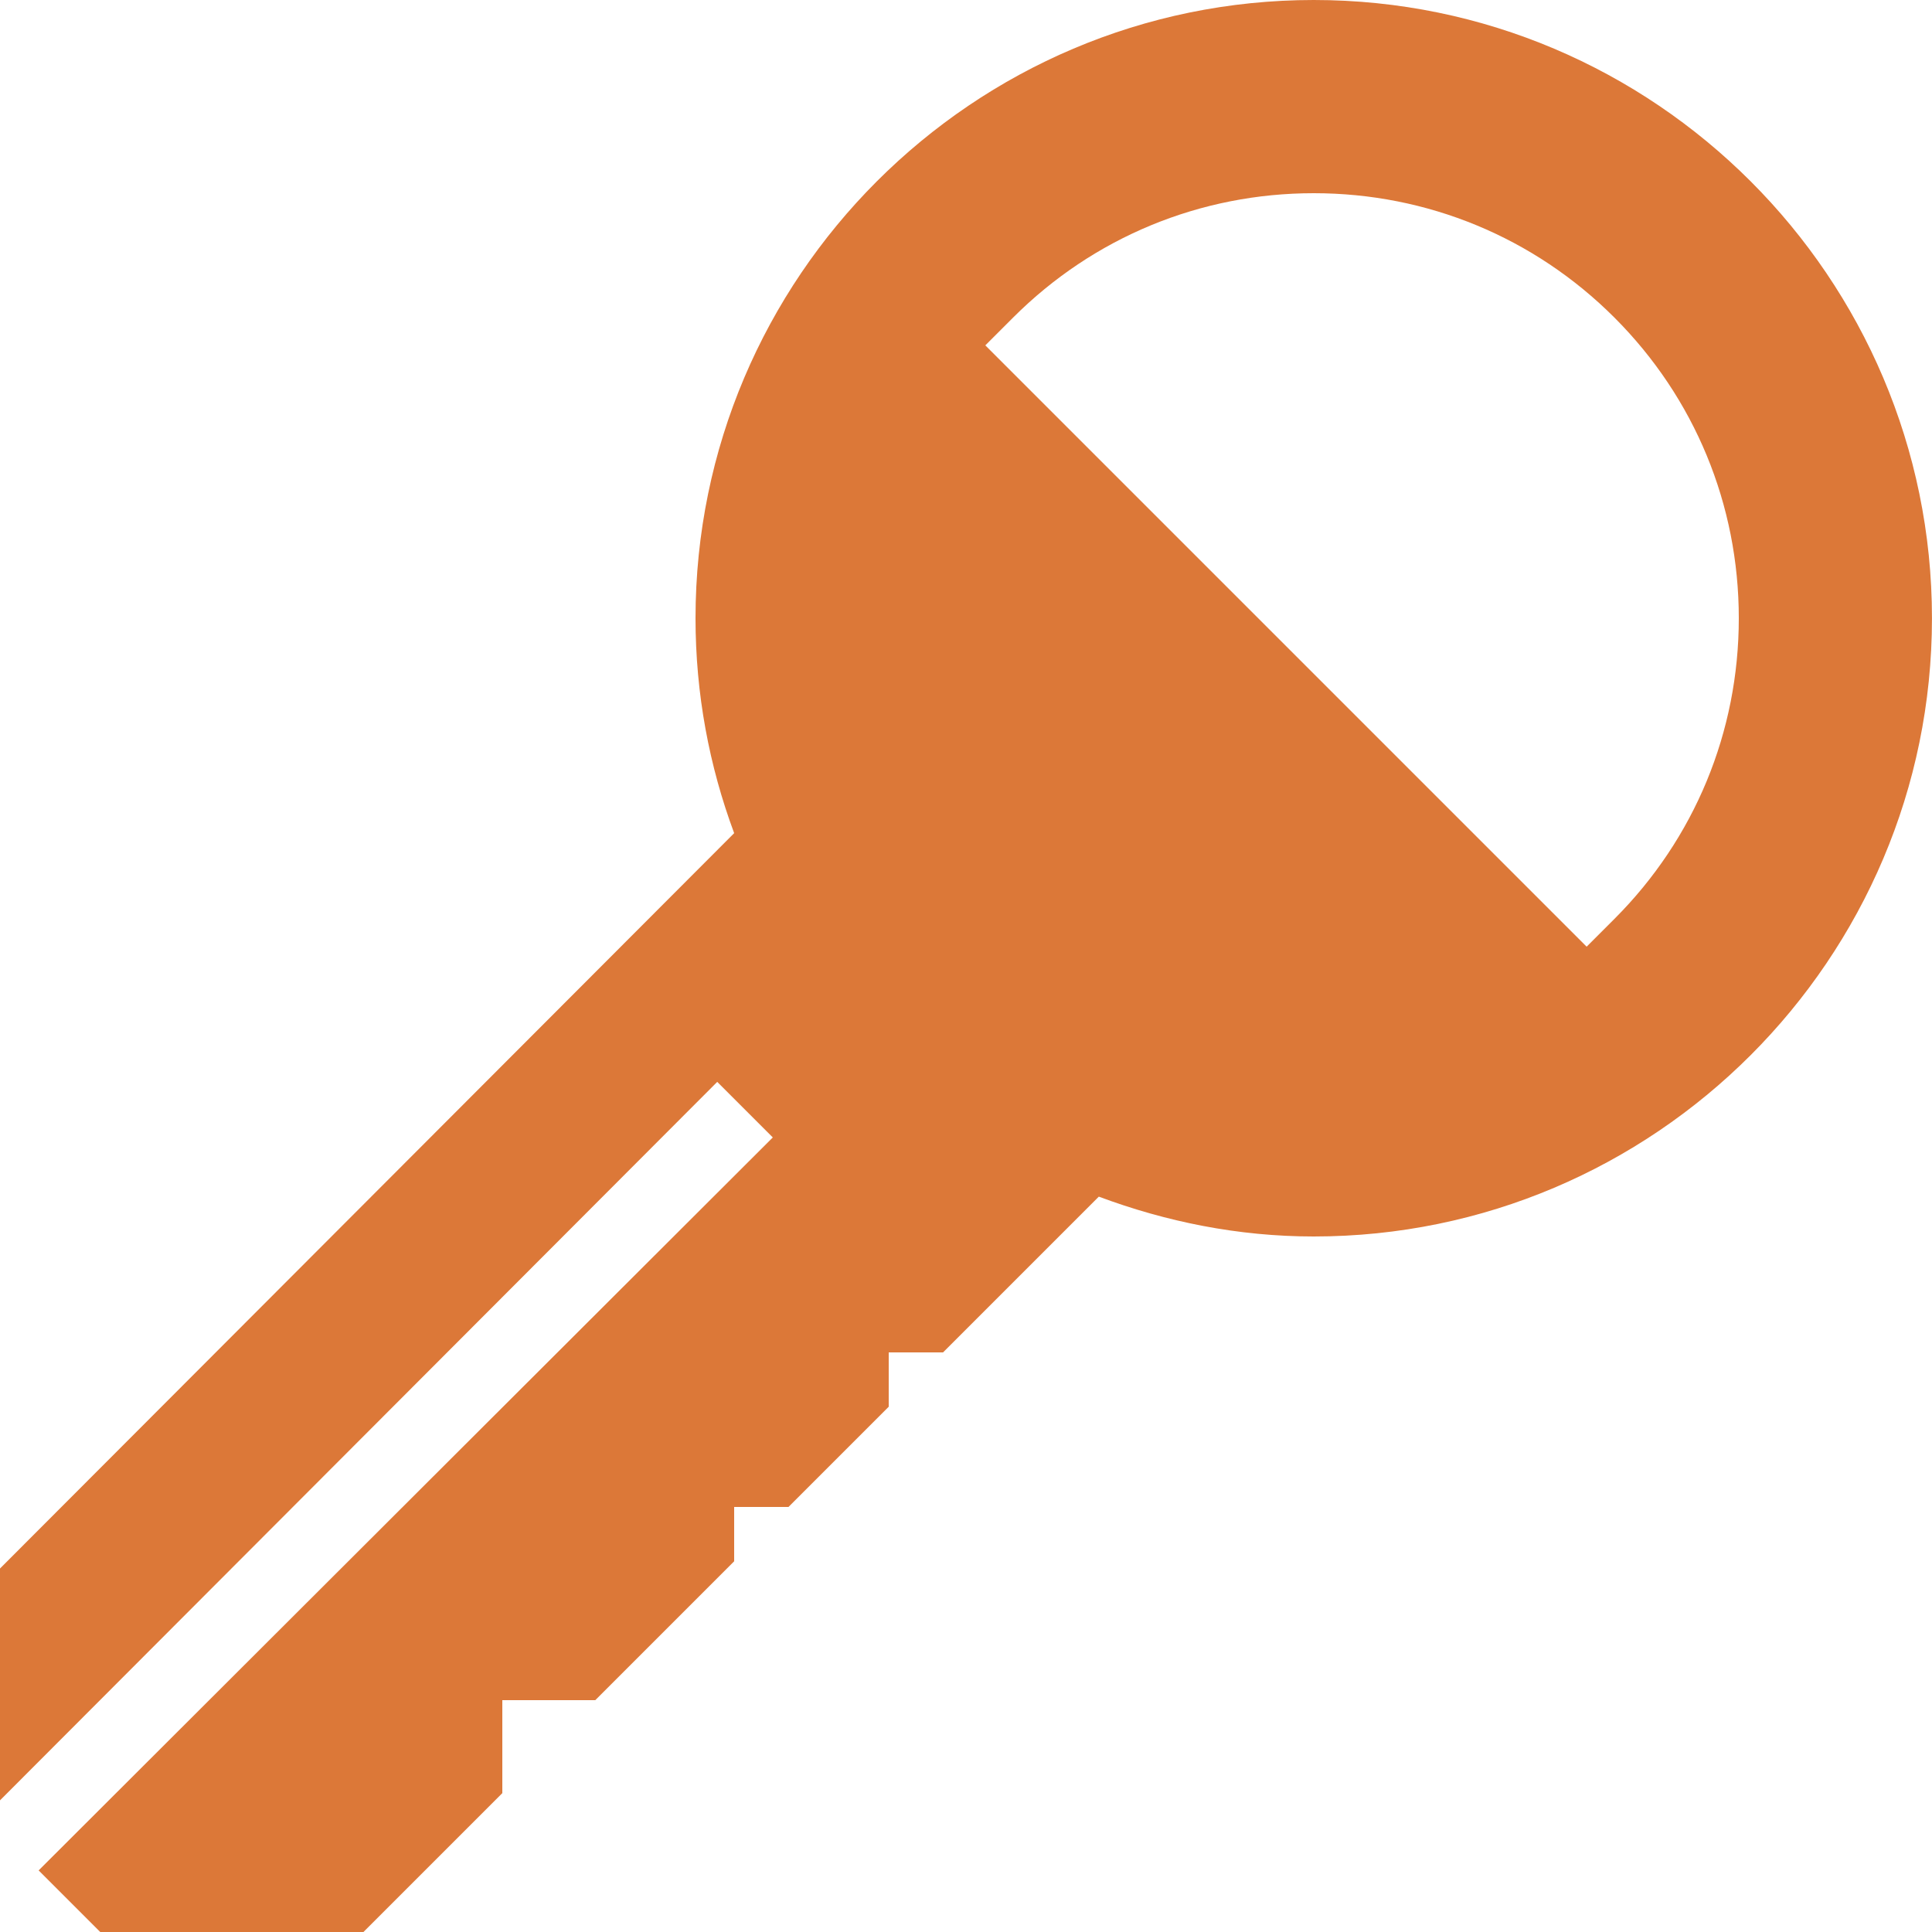 <svg xmlns="http://www.w3.org/2000/svg" xmlns:xlink="http://www.w3.org/1999/xlink" viewBox="0,0,256,256" width="50px" height="50px"><g fill="#dc7838" fill-rule="nonzero" stroke="none" stroke-width="1" stroke-linecap="butt" stroke-linejoin="miter" stroke-miterlimit="10" stroke-dasharray="" stroke-dashoffset="0" font-family="none" font-weight="none" font-size="none" text-anchor="none" style="mix-blend-mode: normal"><g transform="scale(5.12,5.12)"><path d="M34,0c-8.82,0 -16,7.18 -16,16c0,1.957 0.355,3.828 1,5.562l-19,19.031v6l18.562,-18.594l1.438,1.438l-19,18.969l1.594,1.594h6.812l3.594,-3.594v-2.406h2.406l3.594,-3.594v-1.406h1.406l2.594,-2.594v-1.406h1.406l4.031,-4.031c1.738,0.648 3.602,1.031 5.562,1.031c8.82,0 16,-7.18 16,-16c0,-8.82 -7.18,-16 -16,-16zM34,5c2.938,0 5.703,1.141 7.781,3.219c2.078,2.078 3.219,4.844 3.219,7.781c0,2.938 -1.141,5.703 -3.219,7.781l-0.719,0.719l-15.562,-15.562l0.719,-0.719c2.078,-2.078 4.844,-3.219 7.781,-3.219z"></path></g></g></svg>